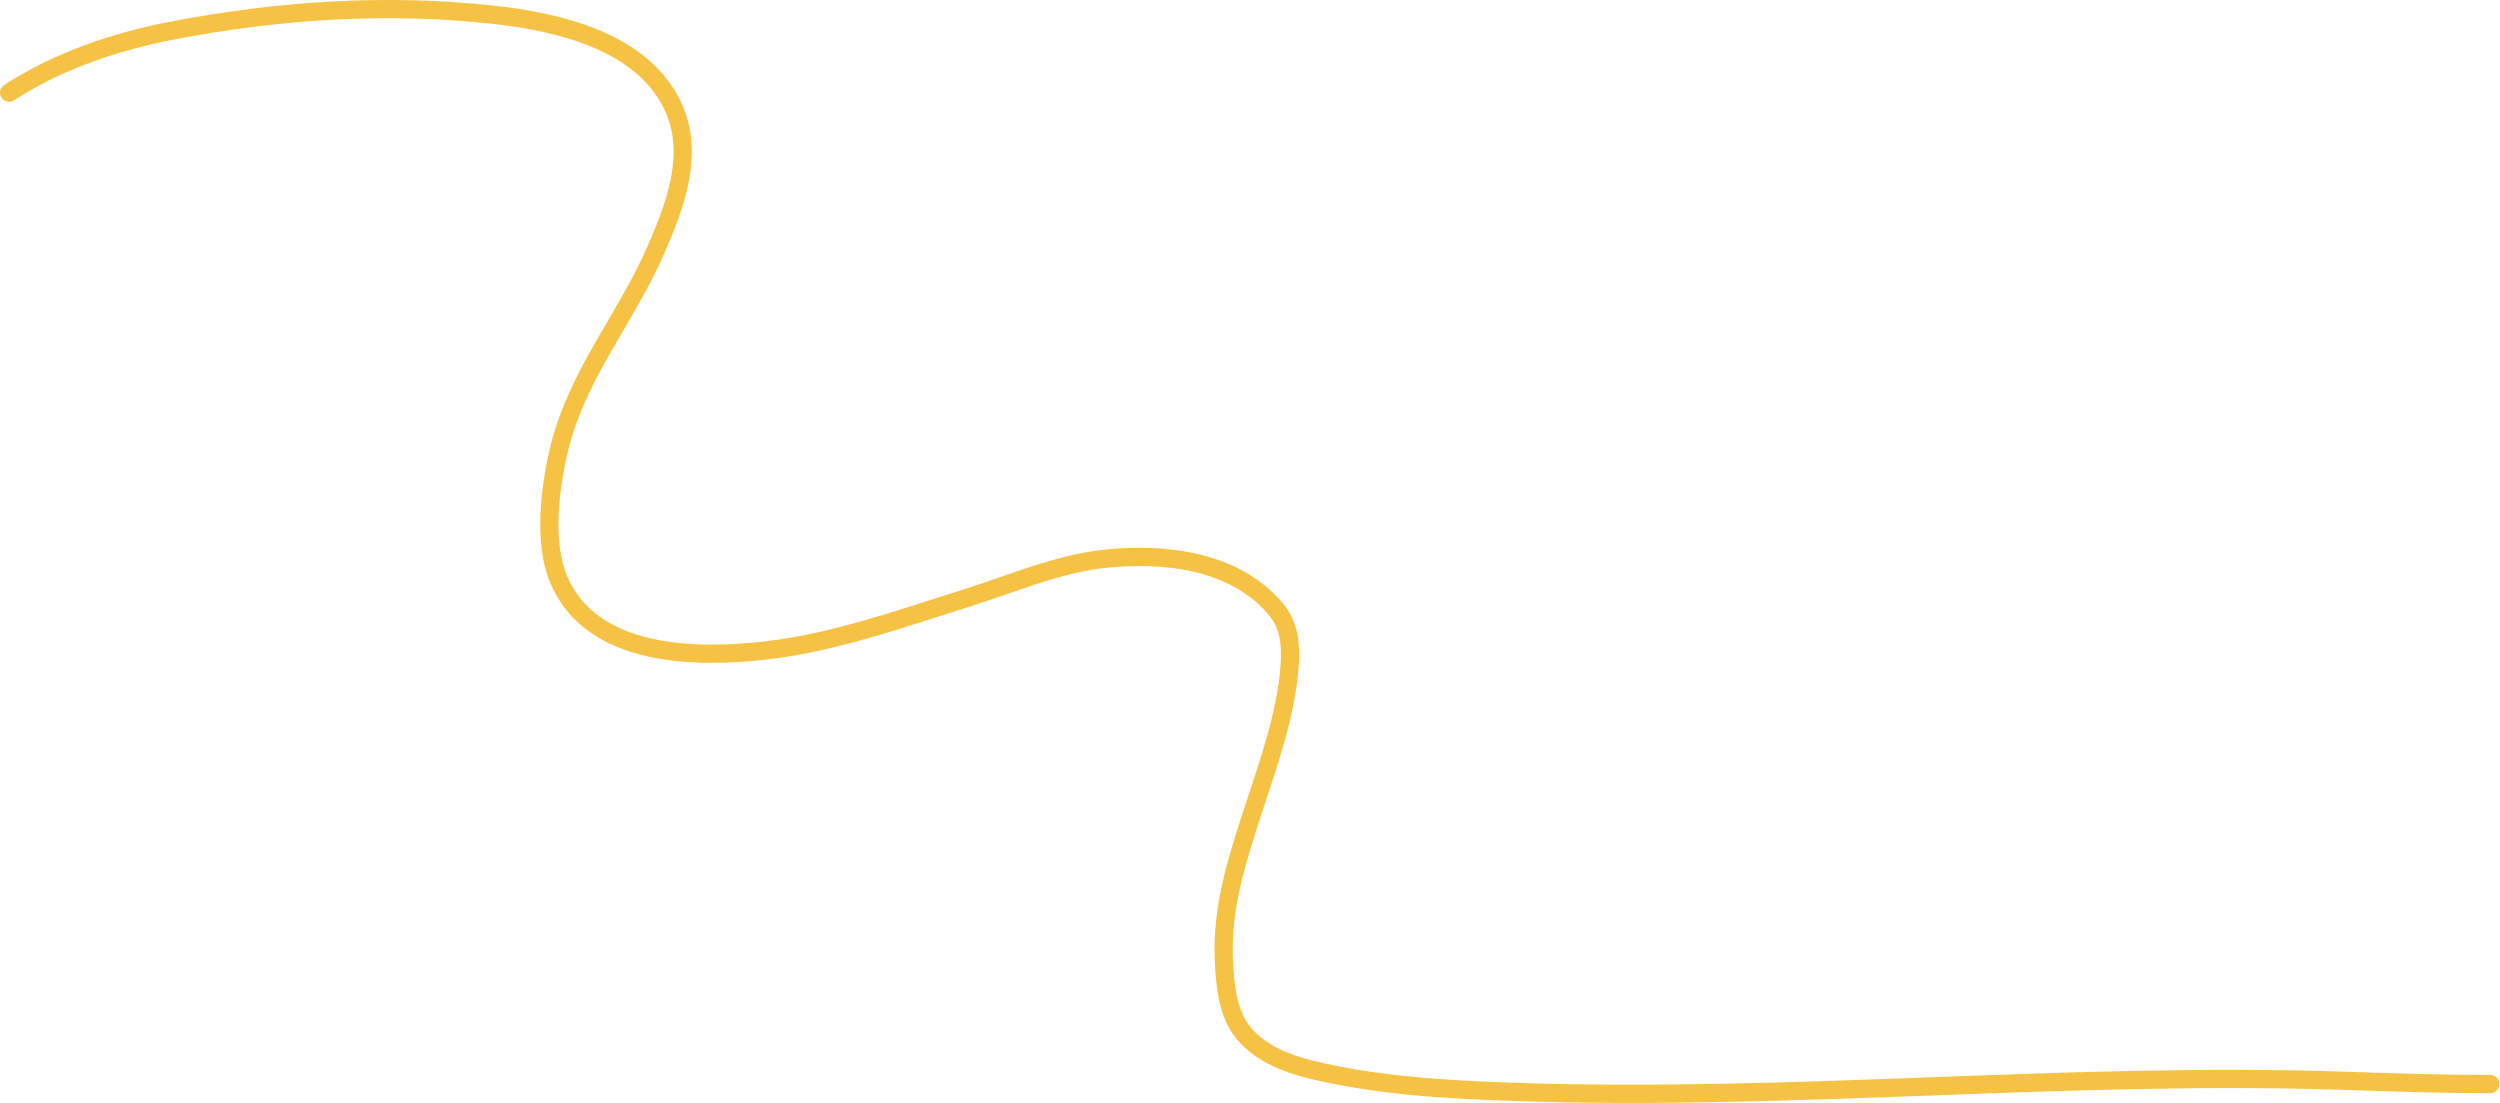 <?xml version="1.0" encoding="UTF-8"?> <svg xmlns="http://www.w3.org/2000/svg" width="2747" height="1212" viewBox="0 0 2747 1212" fill="none"> <path d="M10 101.807C64.683 66.365 127.584 45.32 191.401 33.165C306.614 11.219 424.683 3.384 541.463 16.123C612.155 23.835 705.79 44.864 739.427 116.778C763.748 168.774 742.151 225.46 720.475 275.086C688.296 348.758 635.305 410.594 615.202 490.092C604.546 532.231 596.323 594.737 613.768 636.455C649.965 723.013 766.409 723.799 844.701 714.335C918.717 705.388 991.552 679.24 1062.41 657C1112.01 641.435 1161.97 619.506 1214.03 613.999C1279.1 607.116 1356.84 615.506 1401.96 669.423C1416.78 687.128 1418.68 708.677 1417.09 730.898C1413.29 784.202 1394.57 836.604 1378.07 886.977C1359.88 942.514 1342.14 995.937 1344.79 1055.16C1346 1082.25 1348.74 1114.47 1367.24 1136.07C1385.82 1157.74 1413.54 1168.67 1440.51 1175.24C1513.27 1192.98 1589.26 1197.19 1663.79 1199.77C1969.25 1210.34 2274.09 1177.1 2579.24 1187.67C2631.51 1189.48 2683.98 1191.17 2736.27 1191.17" stroke="#F6C244" stroke-width="20" stroke-linecap="round"></path> </svg> 